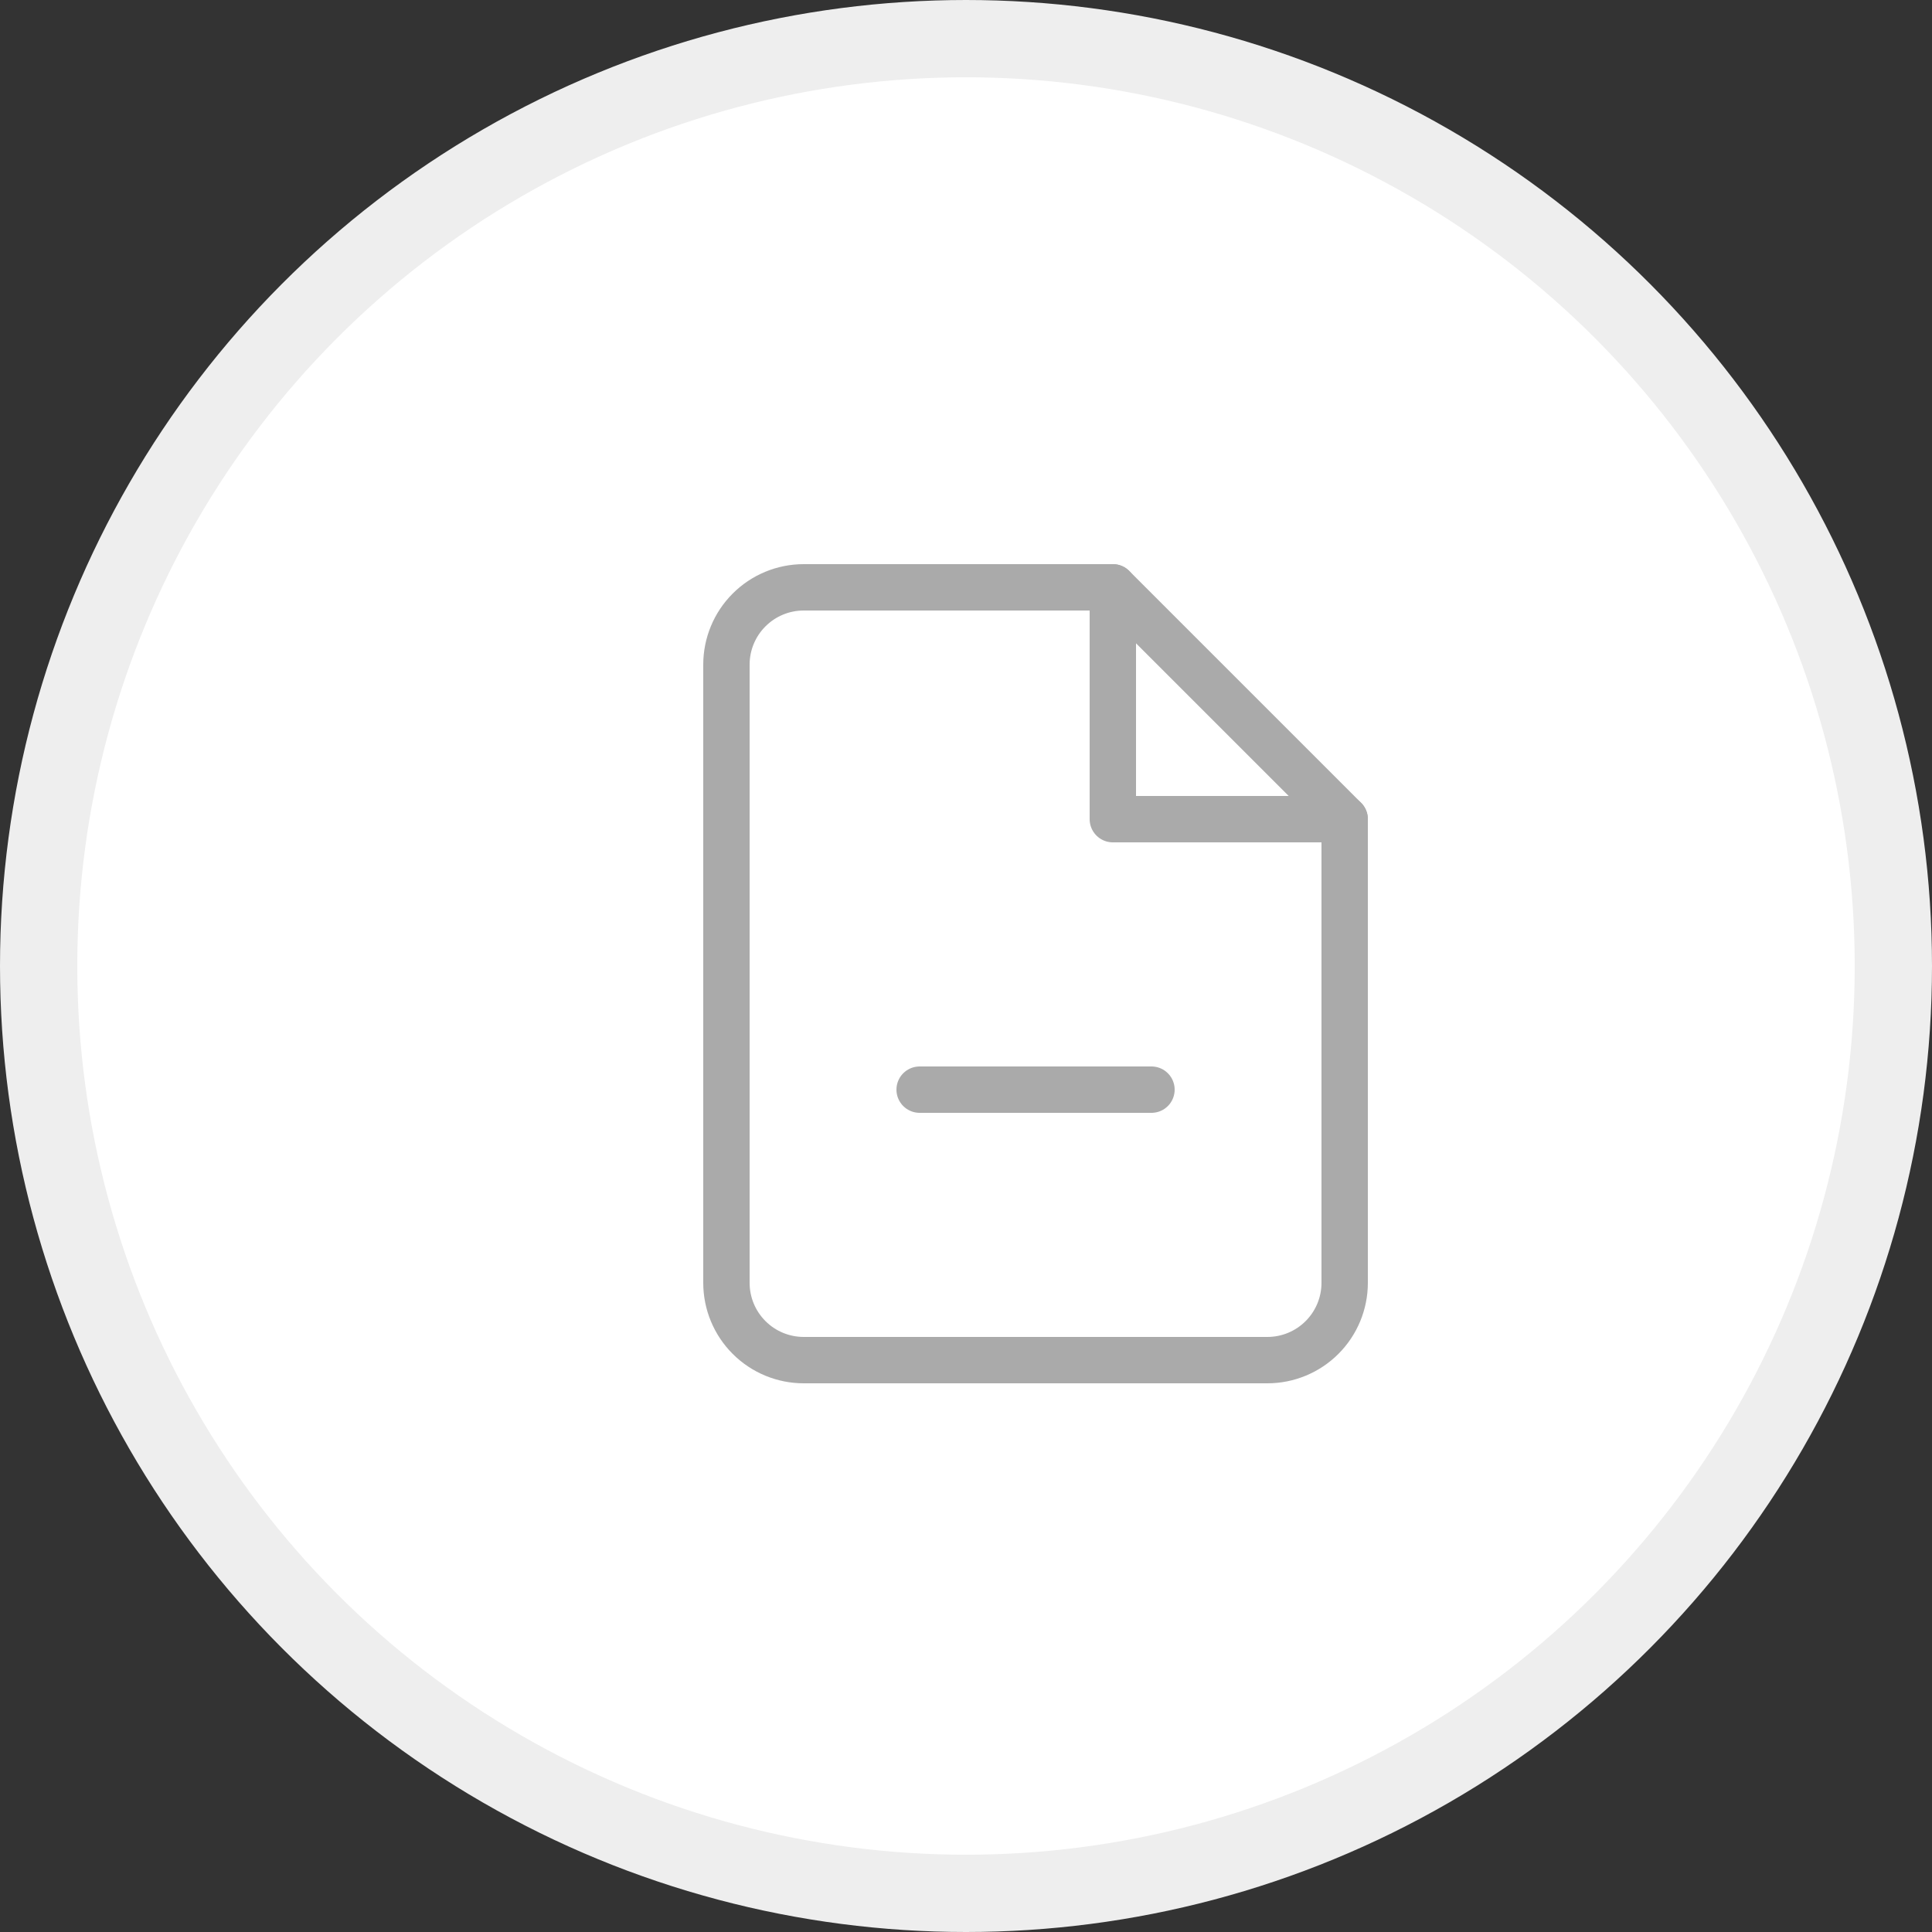 <?xml version="1.0" encoding="UTF-8"?>
<svg xmlns="http://www.w3.org/2000/svg" width="125" height="125" viewBox="0 0 125 125" fill="none">
  <rect x="0" y="0" width="125" height="125" fill="#333333" stroke="none"/>
  <circle cx="62.5" cy="62.5" r="60" fill="white" stroke="#EEEEEE" stroke-width="5"></circle>
  <path d="M72 38H52C50.674 38 49.402 38.527 48.465 39.465C47.527 40.402 47 41.674 47 43V83C47 84.326 47.527 85.598 48.465 86.535C49.402 87.473 50.674 88 52 88H82C83.326 88 84.598 87.473 85.535 86.535C86.473 85.598 87 84.326 87 83V53L72 38Z" stroke="#AAAAAA" stroke-width="3" stroke-linecap="round" stroke-linejoin="round"></path>
  <path d="M72 38V53H87" stroke="#AAAAAA" stroke-width="3" stroke-linecap="round" stroke-linejoin="round"></path>
  <path d="M59.5 70.5H74.5" stroke="#AAAAAA" stroke-width="3" stroke-linecap="round" stroke-linejoin="round"></path>
</svg>
